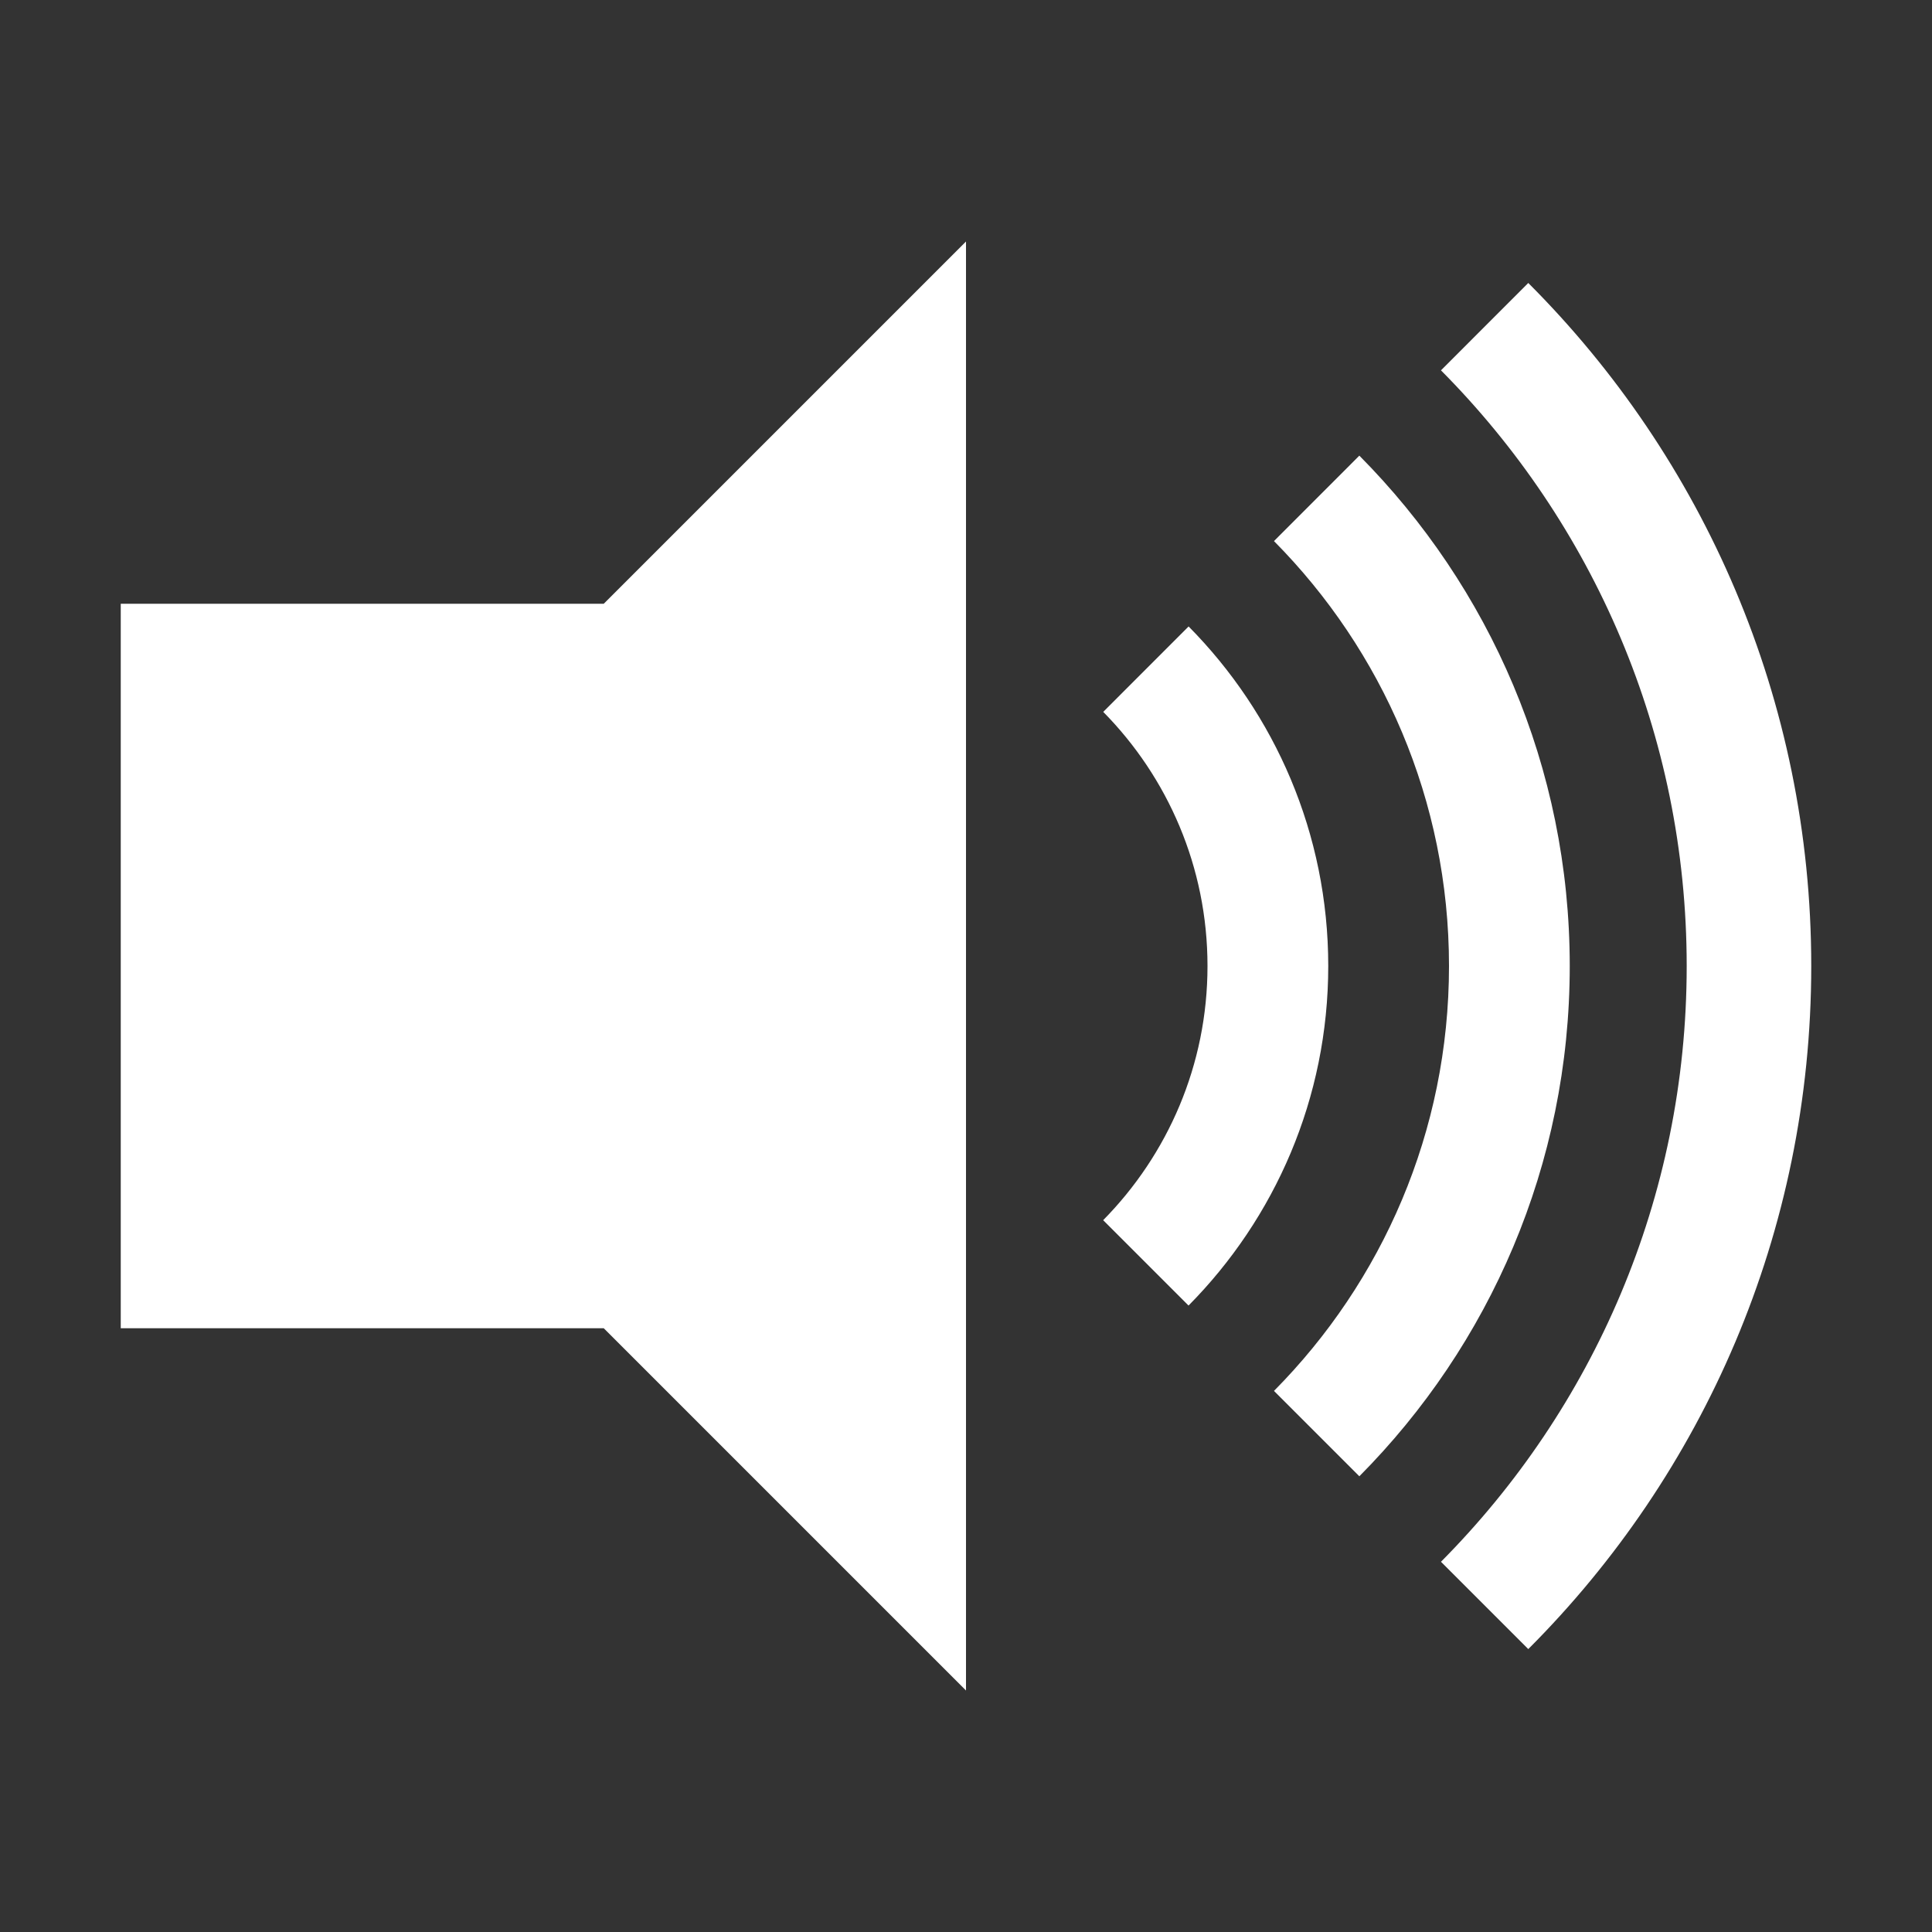 <?xml version="1.0" ?><svg
  enable-background="new 0 0 32 32"
  style="fill: white"
  height="32px"
  id="svg2"
  version="1.1"
  viewBox="0 0 32 32"
  width="32px"
  xml:space="preserve"
  xmlns="http://www.w3.org/2000/svg"
  xmlns:cc="http://creativecommons.org/ns#"
  xmlns:dc="http://purl.org/dc/elements/1.1/"
  xmlns:inkscape="http://www.inkscape.org/namespaces/inkscape"
  xmlns:rdf="http://www.w3.org/1999/02/22-rdf-syntax-ns#"
  xmlns:sodipodi="http://sodipodi.sourceforge.net/DTD/sodipodi-0.dtd"
  xmlns:svg="http://www.w3.org/2000/svg"
>
  <rect x="0" y="0" width="32" height="32" fill="#333333" stroke="none"/>
  <g id="background"><rect fill="none" height="32" width="32" /></g>
  <g id="speaker_x5F_louder">
    <polygon points="16,4 16,28 10,22 2,22 2,10 10,10  " />
    <path
      d="M25.313,4.687l-1.446,1.447c2.515,2.531,4.07,6.017,4.07,9.867c0,3.851-1.556,7.336-4.07,9.867l1.446,1.446   C28.209,24.418,30,20.418,30,16S28.209,7.582,25.313,4.687z"
    />
    <path
      d="M22.515,7.547l-1.414,1.415C22.892,10.77,24,13.255,24,16s-1.108,5.23-2.899,7.038l1.414,1.414   C24.668,22.283,26,19.298,26,16S24.668,9.717,22.515,7.547z"
    />
    <path
      d="M19.687,10.376l-1.414,1.415C19.34,12.873,20,14.359,20,16s-0.66,3.126-1.728,4.21l1.414,1.414   C21.116,20.179,22,18.193,22,16S21.116,11.82,19.687,10.376z"
    />
  </g>
</svg>
